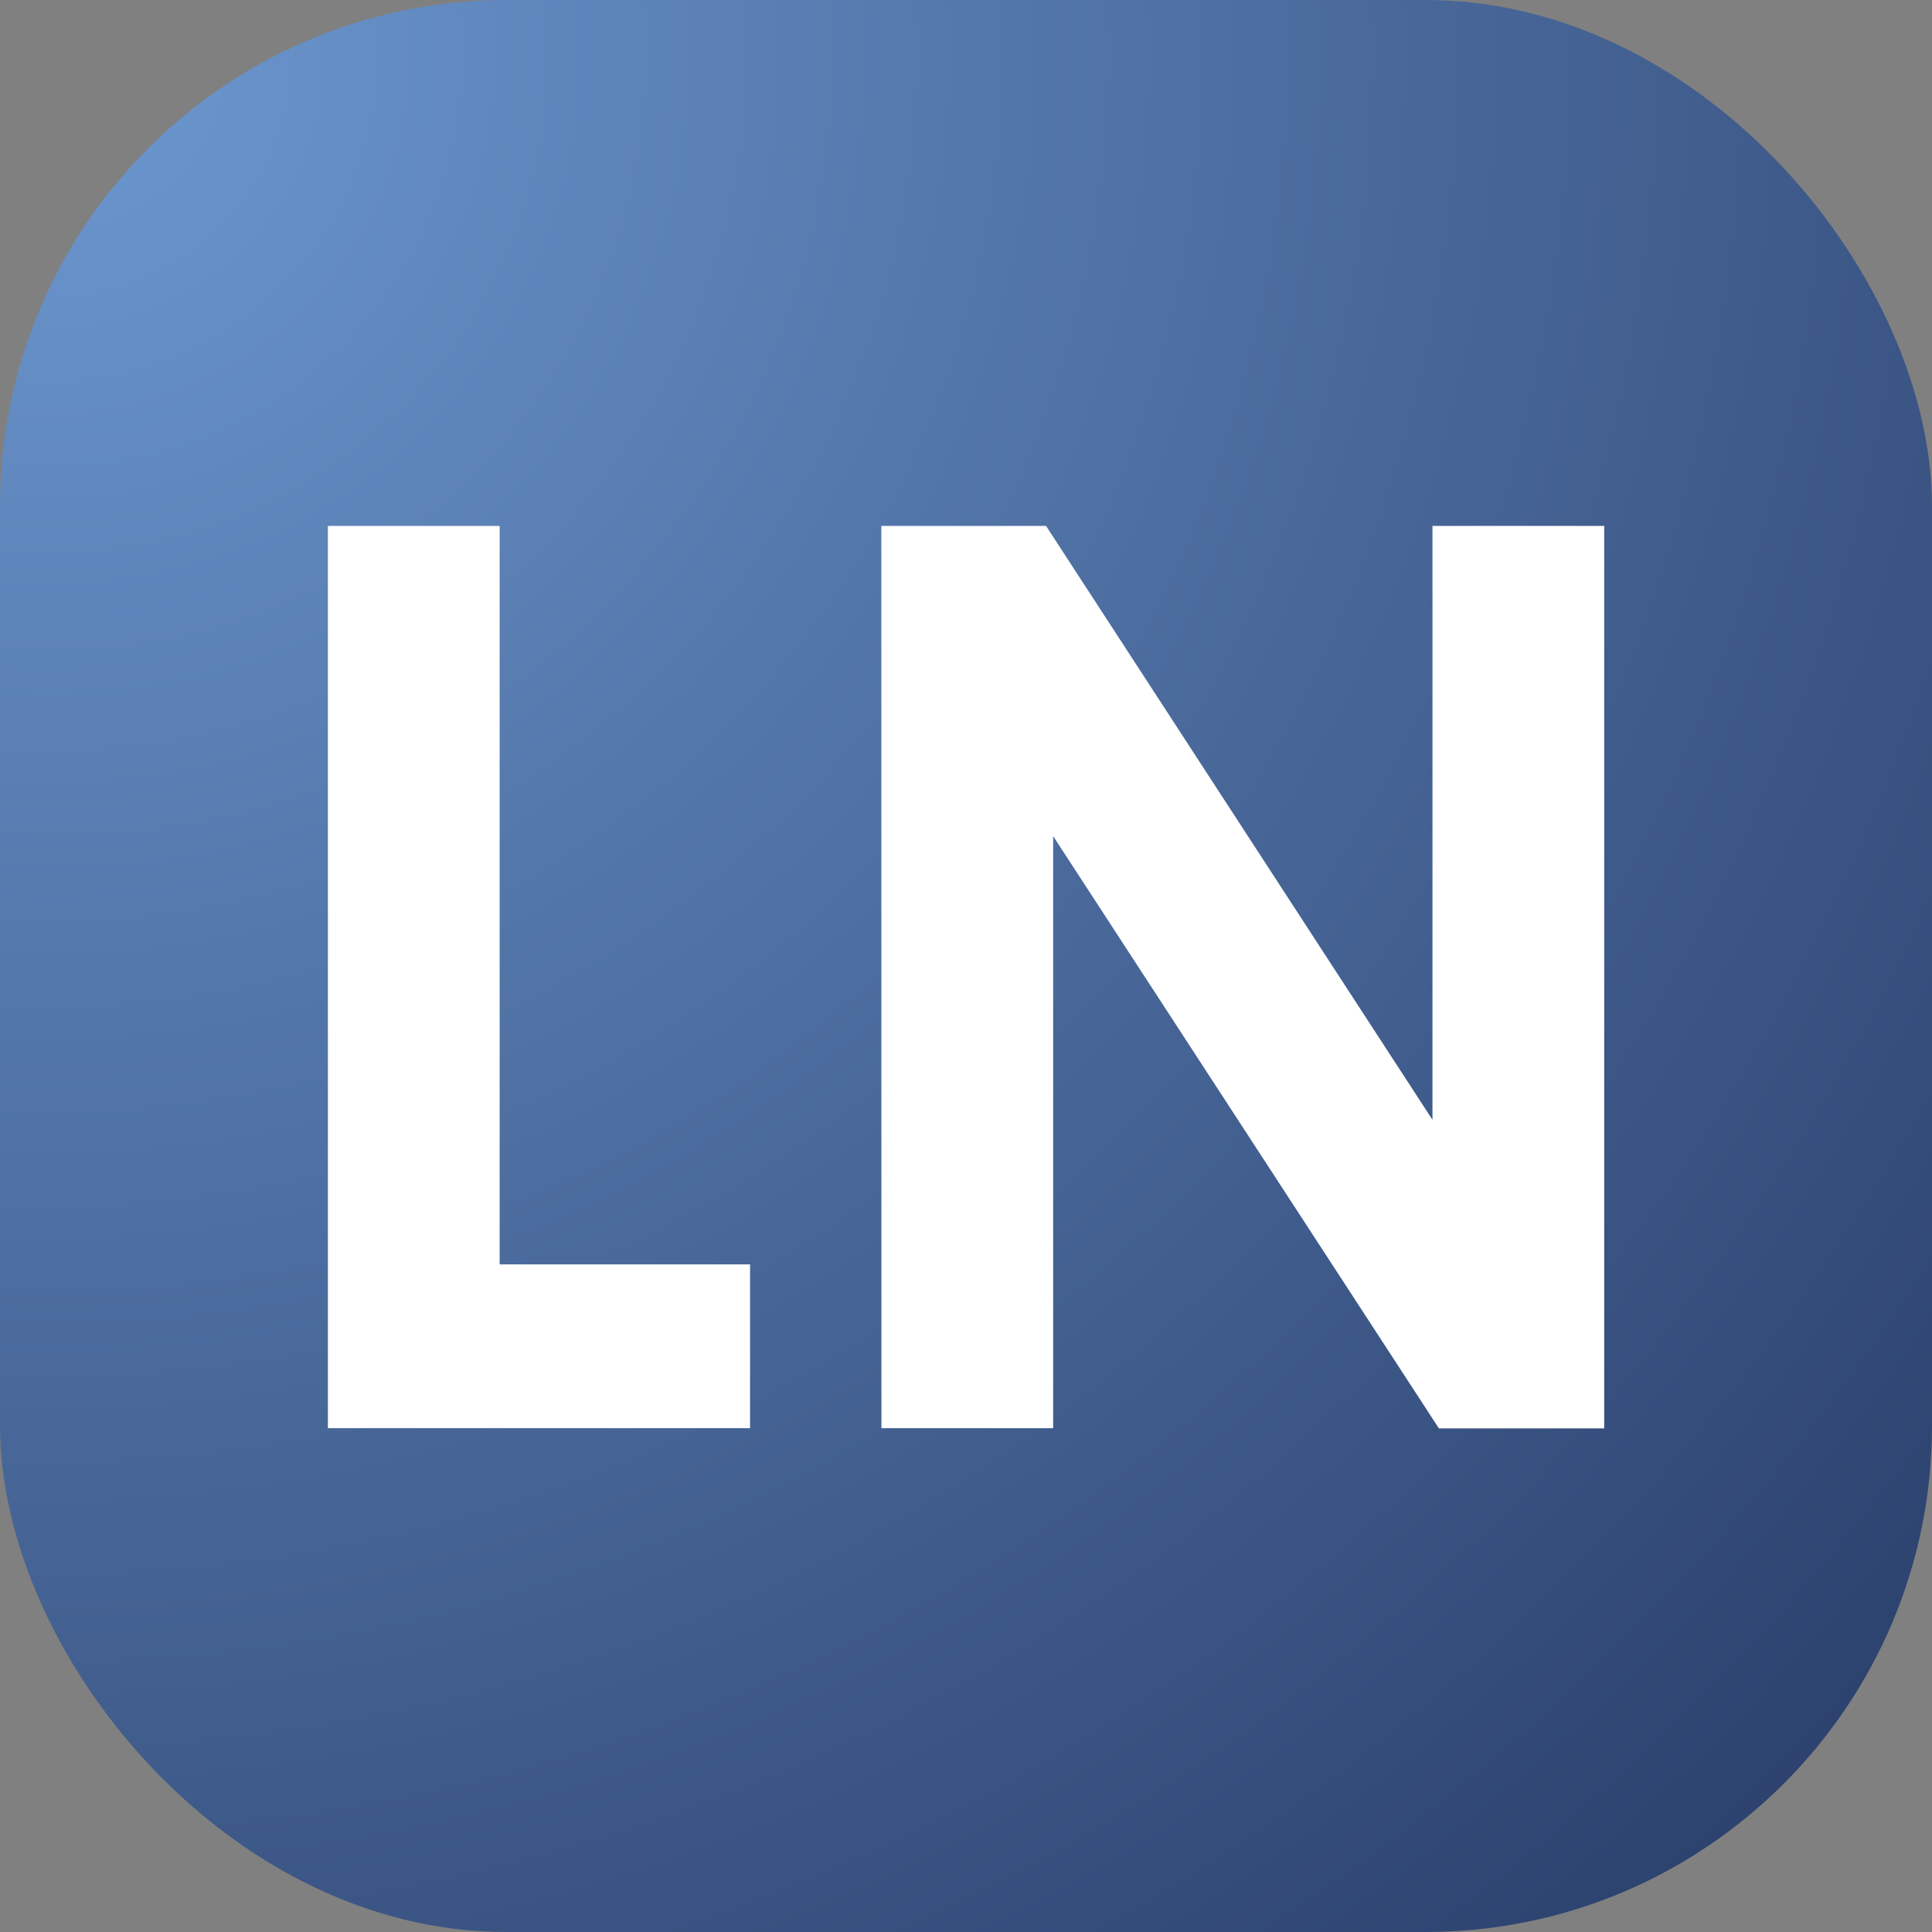 <svg id="a07c28b9-7587-4d41-9aa6-a2afe6962ea8" data-name="Слой 1" xmlns="http://www.w3.org/2000/svg" xmlns:xlink="http://www.w3.org/1999/xlink" viewBox="0 0 180 180"><rect x="0" y="0" width="180" height="180" fill="#808080" stroke="none"/><defs><radialGradient id="a2f19a7a-a0e3-41bc-938f-1dbdbcdc9836" cx="4.77" cy="5.18" r="243.84" gradientUnits="userSpaceOnUse"><stop offset="0" stop-color="#6c98d0"/><stop offset="1" stop-color="#283c68"/></radialGradient></defs><rect width="180" height="180" rx="47.17" style="fill:url(#a2f19a7a-a0e3-41bc-938f-1dbdbcdc9836)"/><path d="M30.55,49h16V117.8H69.88v15.26H30.55Z" style="fill:#fff"/><path d="M82.11,49H97.46l36,55.33V49h16v84.08h-15.4L98.12,77.9v55.16h-16Z" style="fill:#fff"/></svg>